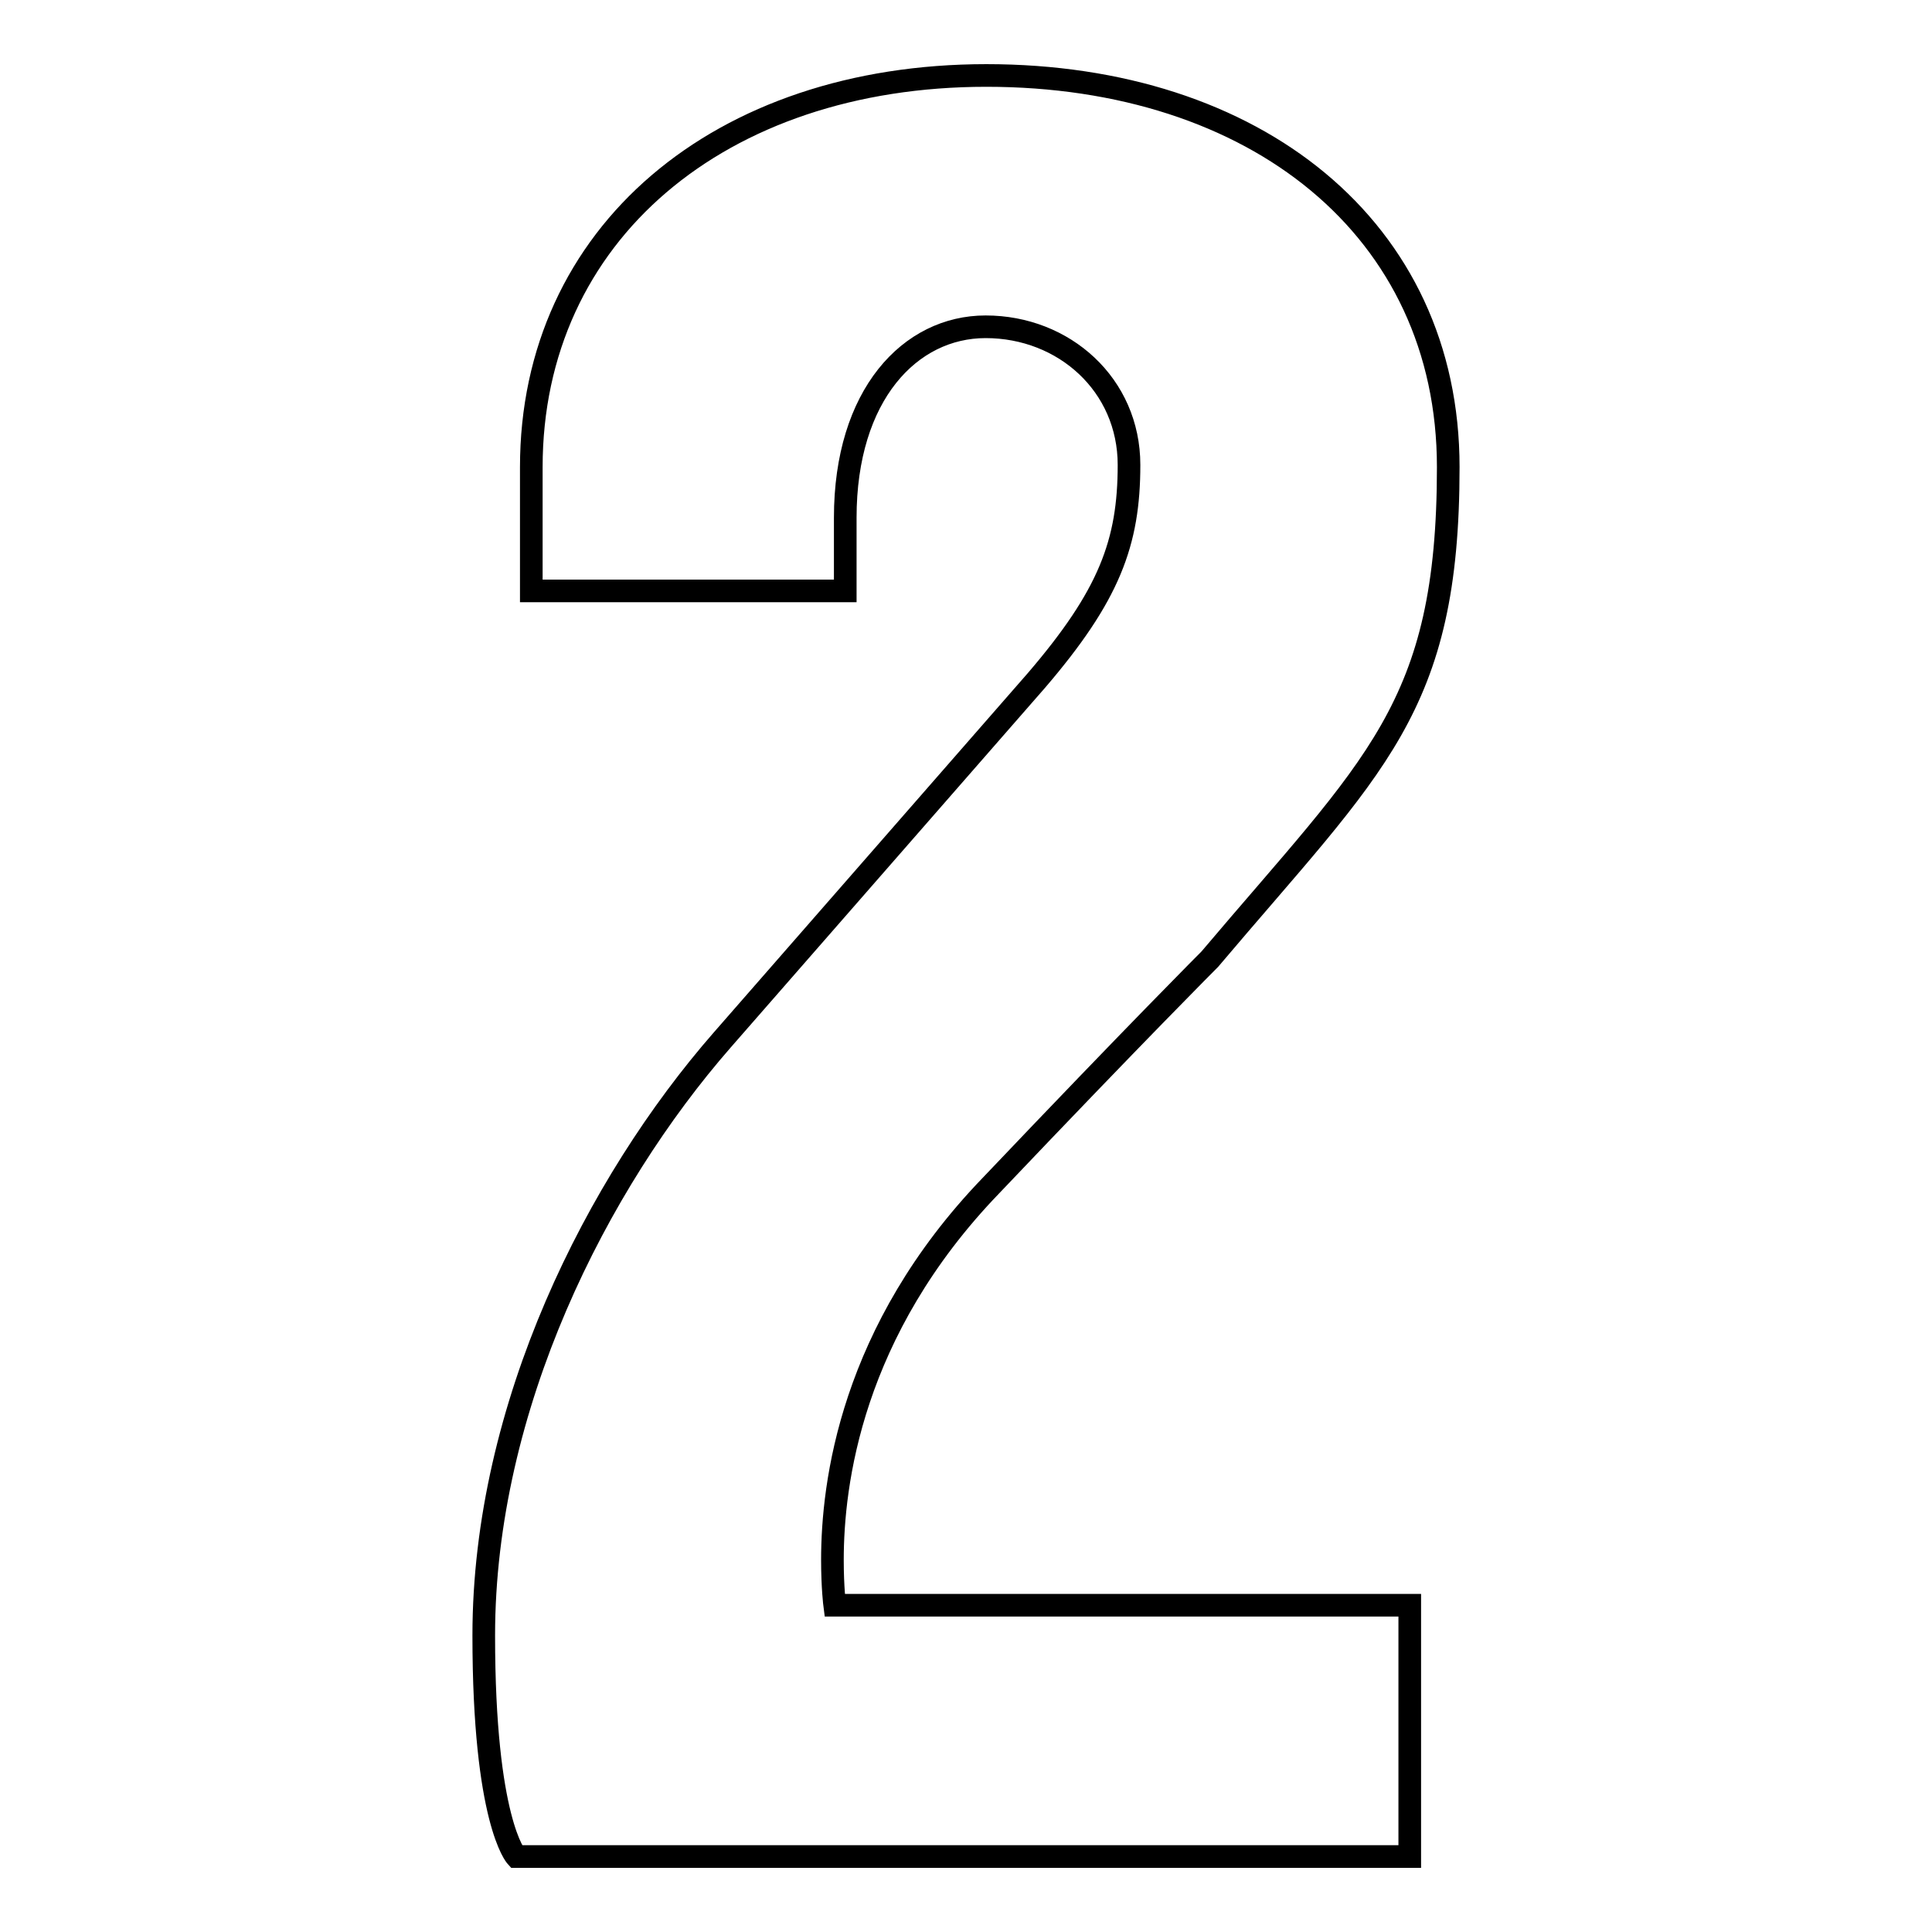 <?xml version="1.0" encoding="utf-8"?>
<!-- Svg Vector Icons : http://www.onlinewebfonts.com/icon -->
<!DOCTYPE svg PUBLIC "-//W3C//DTD SVG 1.1//EN" "http://www.w3.org/Graphics/SVG/1.1/DTD/svg11.dtd">
<svg version="1.1" xmlns="http://www.w3.org/2000/svg" xmlns:xlink="http://www.w3.org/1999/xlink" x="0px" y="0px" viewBox="0 0 256 256" enable-background="new 0 0 256 256" xml:space="preserve">
<g><g><path stroke-width="3" fill-opacity="0" stroke="#000000"  d="M110.3,206.7c0,3.7,0.3,6,0.3,6h76.2V246H68.4c0,0-4.3-4.7-4.3-29.3c0-30.3,15-59.9,31.6-78.9l41.6-47.6c9.7-11.3,12.3-18.3,12.3-28.6c0-10.6-8.6-18.3-19-18.3c-10,0-18.6,9-18.6,25.3v9.7H70.4V61.9C70.4,31,95.4,10,130.7,10c35.6,0,61.2,20.3,61.2,51.9c0,32-9.7,39.3-31.6,65.2c0,0-9.7,9.7-29,30C112.7,176.4,110.3,196.7,110.3,206.7z"/></g></g>
</svg>